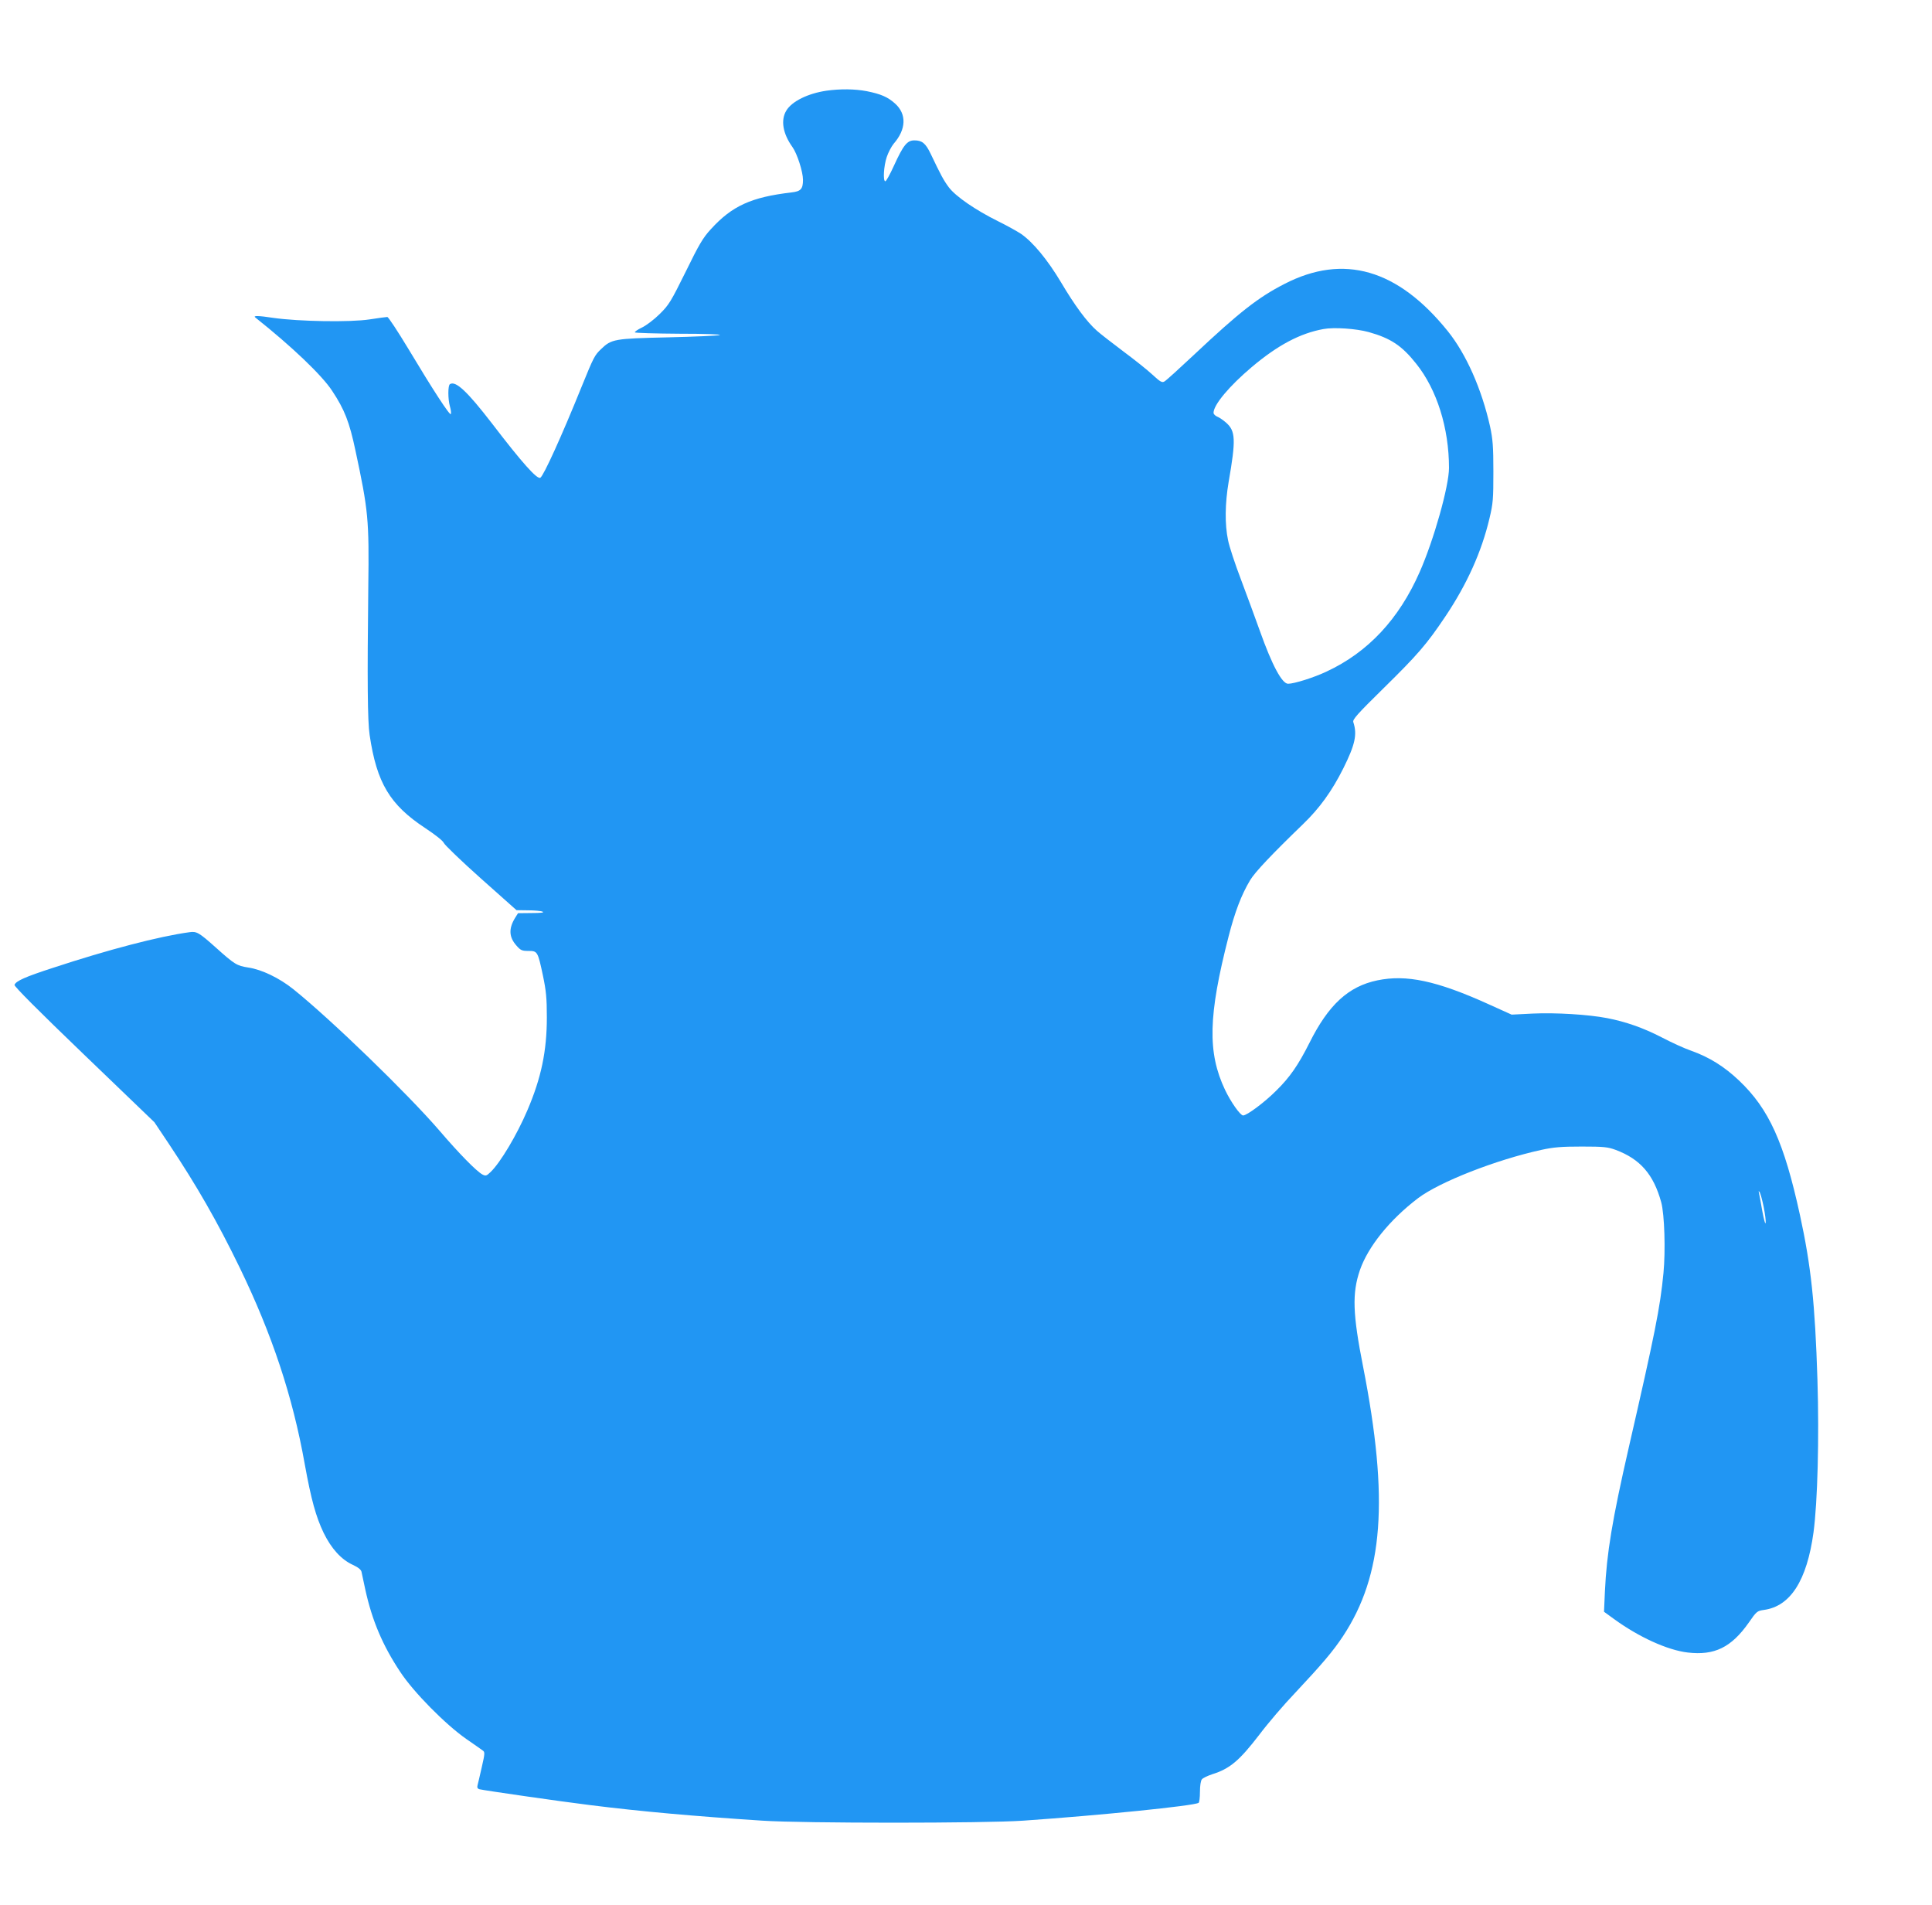 <?xml version="1.0" standalone="no"?>
<!DOCTYPE svg PUBLIC "-//W3C//DTD SVG 20010904//EN"
 "http://www.w3.org/TR/2001/REC-SVG-20010904/DTD/svg10.dtd">
<svg version="1.0" xmlns="http://www.w3.org/2000/svg"
 width="1280pt" height="1262pt" viewBox="0 0 1280 1262"
 preserveAspectRatio="xMidYMid meet">
<g transform="translate(0,1262) scale(0.1,-0.1)"
fill="#2196f3" stroke="none">
<path d="M5475 12019 c-122 -18 -228 -70 -265 -131 -39 -63 -24 -153 40 -242
31 -43 70 -164 70 -217 0 -61 -14 -77 -77 -84 -265 -31 -393 -89 -533 -243
-52 -56 -78 -100 -167 -282 -98 -198 -111 -220 -172 -280 -37 -37 -89 -76
-118 -90 -28 -13 -49 -28 -47 -32 3 -4 137 -8 297 -9 168 0 280 -4 265 -9 -15
-4 -170 -11 -345 -15 -352 -8 -372 -11 -441 -78 -42 -40 -49 -53 -127 -245
-134 -332 -253 -593 -275 -607 -21 -13 -121 99 -320 359 -165 214 -241 285
-279 261 -14 -8 -14 -99 0 -148 6 -21 9 -43 6 -50 -5 -15 -121 164 -281 431
-70 116 -133 212 -140 212 -7 0 -59 -7 -117 -16 -130 -20 -468 -14 -638 10
-98 15 -136 16 -120 3 242 -192 443 -384 510 -487 82 -124 114 -206 154 -395
85 -397 91 -456 85 -905 -7 -622 -5 -888 9 -980 47 -317 134 -462 368 -616 68
-45 117 -84 123 -98 5 -13 115 -119 245 -235 l237 -211 76 -1 c43 0 86 -4 97
-9 13 -6 -11 -9 -72 -9 l-91 -1 -20 -32 c-43 -71 -40 -127 10 -183 27 -31 36
-35 79 -35 60 0 62 -3 96 -163 21 -100 26 -149 26 -277 0 -223 -37 -401 -129
-616 -69 -162 -179 -347 -244 -409 -27 -26 -32 -27 -54 -16 -40 22 -154 138
-285 291 -211 245 -718 736 -967 936 -92 74 -210 131 -299 144 -77 12 -91 21
-218 135 -109 97 -124 106 -172 99 -200 -27 -540 -116 -904 -236 -185 -60
-245 -87 -255 -113 -3 -9 158 -171 461 -462 l466 -448 97 -145 c183 -275 319
-511 469 -820 213 -440 350 -850 430 -1300 43 -237 74 -348 125 -455 52 -106
117 -177 193 -212 35 -16 55 -32 58 -46 3 -12 14 -65 25 -117 45 -206 115
-371 232 -547 89 -135 299 -347 436 -443 52 -36 101 -70 110 -77 15 -10 15
-19 -6 -110 -12 -54 -25 -108 -28 -120 -4 -15 -1 -23 13 -27 26 -7 537 -81
733 -105 334 -42 694 -74 1140 -103 266 -18 1478 -18 1730 0 505 35 1129 98
1161 118 5 3 9 36 9 73 0 39 5 74 13 83 6 8 37 23 67 33 118 37 180 89 313
262 58 77 165 202 238 278 180 192 251 276 316 374 269 407 306 908 134 1786
-69 349 -74 487 -21 641 54 155 197 333 385 476 143 108 516 254 817 320 83
18 134 22 268 22 145 0 172 -3 224 -22 163 -61 251 -162 302 -347 22 -81 29
-321 15 -468 -22 -230 -57 -403 -230 -1157 -110 -481 -146 -699 -158 -952 l-6
-136 66 -48 c165 -120 354 -206 488 -222 177 -21 289 33 405 198 51 74 56 78
100 84 176 24 285 194 329 514 27 202 38 621 26 1012 -16 506 -42 751 -116
1091 -105 481 -205 702 -403 890 -98 93 -197 155 -318 198 -44 15 -131 55
-194 88 -124 64 -239 104 -363 128 -125 24 -340 37 -492 30 l-140 -7 -155 70
c-343 155 -543 197 -735 157 -192 -40 -324 -162 -450 -415 -73 -145 -129 -227
-221 -317 -77 -77 -193 -163 -218 -163 -19 0 -82 90 -120 170 -117 247 -111
492 24 1017 41 160 84 274 142 371 32 54 144 172 351 372 109 105 191 218 267
370 78 157 93 224 66 306 -6 17 27 54 200 224 225 221 286 291 410 476 144
215 240 429 292 649 24 100 26 129 26 310 0 169 -4 215 -22 300 -56 249 -158
479 -280 631 -331 411 -690 515 -1082 313 -174 -89 -300 -188 -600 -470 -97
-91 -185 -171 -195 -176 -16 -10 -28 -3 -80 45 -33 31 -120 100 -194 155 -73
55 -152 116 -174 136 -67 59 -147 168 -237 320 -89 149 -185 266 -266 322 -24
16 -92 54 -151 83 -151 75 -280 164 -326 224 -35 47 -52 78 -122 225 -33 68
-56 87 -107 87 -48 0 -73 -31 -136 -169 -26 -57 -51 -103 -57 -102 -16 3 -10
102 10 161 10 30 31 70 46 88 83 95 87 196 9 266 -49 44 -94 63 -188 82 -80
15 -174 16 -267 3z m3593 -1599 c146 -41 220 -90 315 -210 137 -171 217 -427
217 -690 0 -120 -100 -476 -194 -689 -137 -312 -342 -532 -617 -660 -84 -40
-215 -81 -255 -81 -40 0 -106 122 -187 350 -30 85 -87 238 -125 340 -39 102
-78 220 -86 262 -22 105 -20 243 4 385 49 281 46 338 -17 393 -19 17 -46 35
-59 40 -13 5 -24 17 -24 25 0 53 105 178 253 303 173 146 321 224 475 252 70
13 217 3 300 -20z m2617 -5797 c9 -45 15 -92 13 -105 -2 -13 -12 22 -22 77 -9
55 -20 109 -22 120 -4 16 -3 17 5 5 5 -9 17 -52 26 -97z"/>
</g>
</svg>
